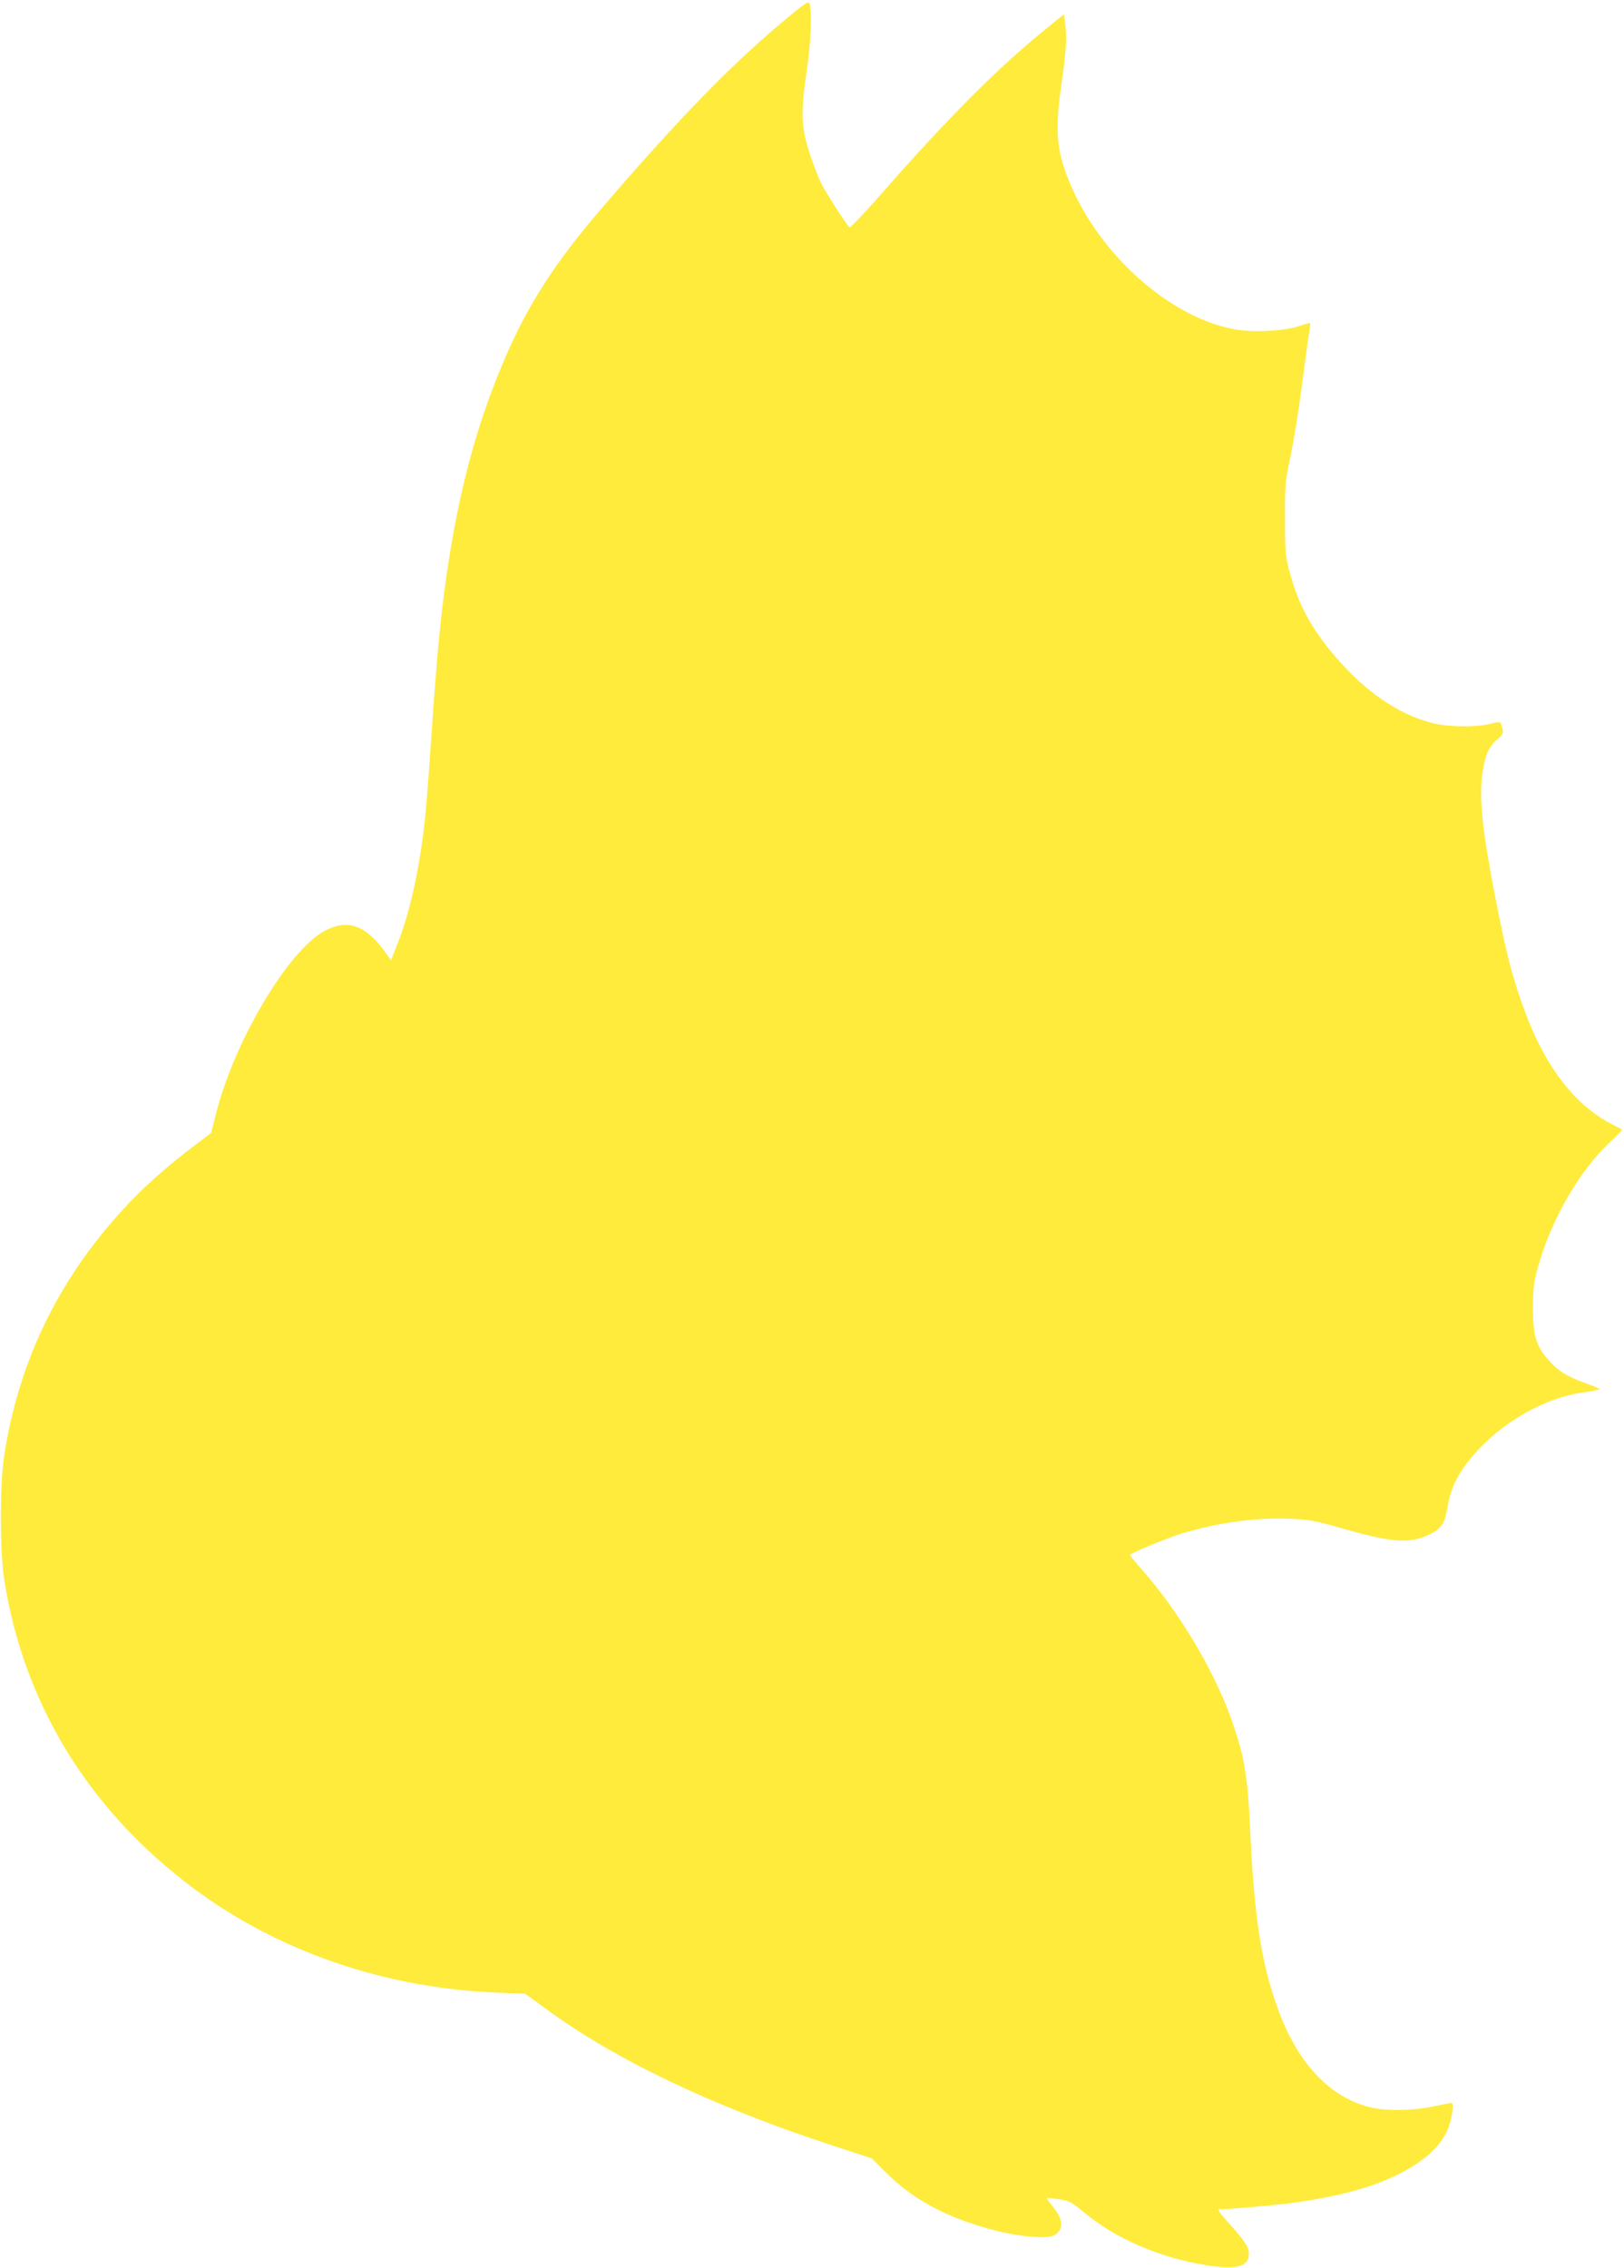 <?xml version="1.0" standalone="no"?>
<!DOCTYPE svg PUBLIC "-//W3C//DTD SVG 20010904//EN"
 "http://www.w3.org/TR/2001/REC-SVG-20010904/DTD/svg10.dtd">
<svg version="1.0" xmlns="http://www.w3.org/2000/svg"
 width="917pt" height="1280pt" viewBox="0 0 917 1280"
 preserveAspectRatio="xMidYMid meet">
<g transform="translate(0,1280) scale(0.1,-0.1)"
fill="#ffeb3b" stroke="none">
<path d="M4430 12686 c-302 -251 -609 -567 -1043 -1074 -251 -293 -401 -524
-531 -823 -147 -340 -245 -682 -315 -1109 -46 -282 -72 -541 -106 -1045 -8
-126 -20 -286 -26 -355 -24 -305 -84 -602 -161 -798 l-40 -102 -42 58 c-106
143 -208 176 -336 106 -204 -111 -508 -623 -610 -1029 l-28 -110 -102 -77
c-152 -115 -282 -231 -395 -354 -370 -404 -590 -862 -672 -1394 -24 -161 -24
-529 0 -690 108 -702 476 -1305 1068 -1747 478 -357 1080 -564 1714 -590 l160
-6 121 -88 c396 -290 946 -551 1633 -775 l204 -67 76 -76 c159 -161 364 -268
646 -337 124 -30 269 -41 305 -22 58 31 56 89 -5 163 -19 24 -35 45 -35 47 0
3 30 0 67 -5 61 -9 72 -15 141 -72 178 -149 421 -255 690 -300 173 -29 246 -9
244 66 -1 37 -27 76 -121 179 -47 52 -58 70 -45 70 56 0 314 23 409 36 344 46
579 125 740 247 67 51 101 91 135 157 25 50 43 160 26 160 -6 0 -54 -9 -106
-20 -114 -24 -260 -26 -349 -5 -234 55 -419 254 -530 569 -90 254 -129 509
-151 981 -15 325 -32 425 -105 635 -98 280 -300 618 -516 861 -32 36 -59 69
-59 72 0 9 207 95 291 121 208 62 409 90 600 84 124 -5 147 -9 312 -56 283
-81 383 -87 496 -29 62 31 80 61 96 158 19 105 56 181 140 280 157 187 407
331 627 360 54 7 94 16 90 20 -4 3 -41 18 -82 33 -102 37 -150 66 -203 126
-73 81 -91 140 -91 295 0 104 5 147 23 215 73 274 237 562 414 725 38 36 68
67 66 69 -2 2 -24 14 -49 26 -227 115 -398 344 -520 697 -57 164 -84 273 -140
553 -78 396 -100 589 -80 729 15 109 34 154 82 195 34 29 38 38 32 62 -10 43
-9 43 -71 28 -86 -20 -235 -18 -326 5 -199 51 -388 184 -565 396 -124 150
-192 278 -239 453 -25 89 -27 113 -27 302 -1 195 1 213 31 356 18 83 46 258
63 390 17 131 35 265 41 298 6 32 9 60 7 62 -2 2 -33 -6 -68 -18 -91 -29 -269
-36 -374 -14 -392 81 -804 476 -948 910 -44 134 -47 250 -14 474 26 176 31
261 20 345 l-7 46 -111 -90 c-268 -218 -551 -503 -922 -926 -92 -105 -172
-189 -177 -186 -14 9 -126 183 -159 246 -16 32 -45 106 -64 164 -50 149 -54
236 -20 465 25 168 32 335 18 385 -6 20 -19 11 -142 -91z"/>
</g>
</svg>
